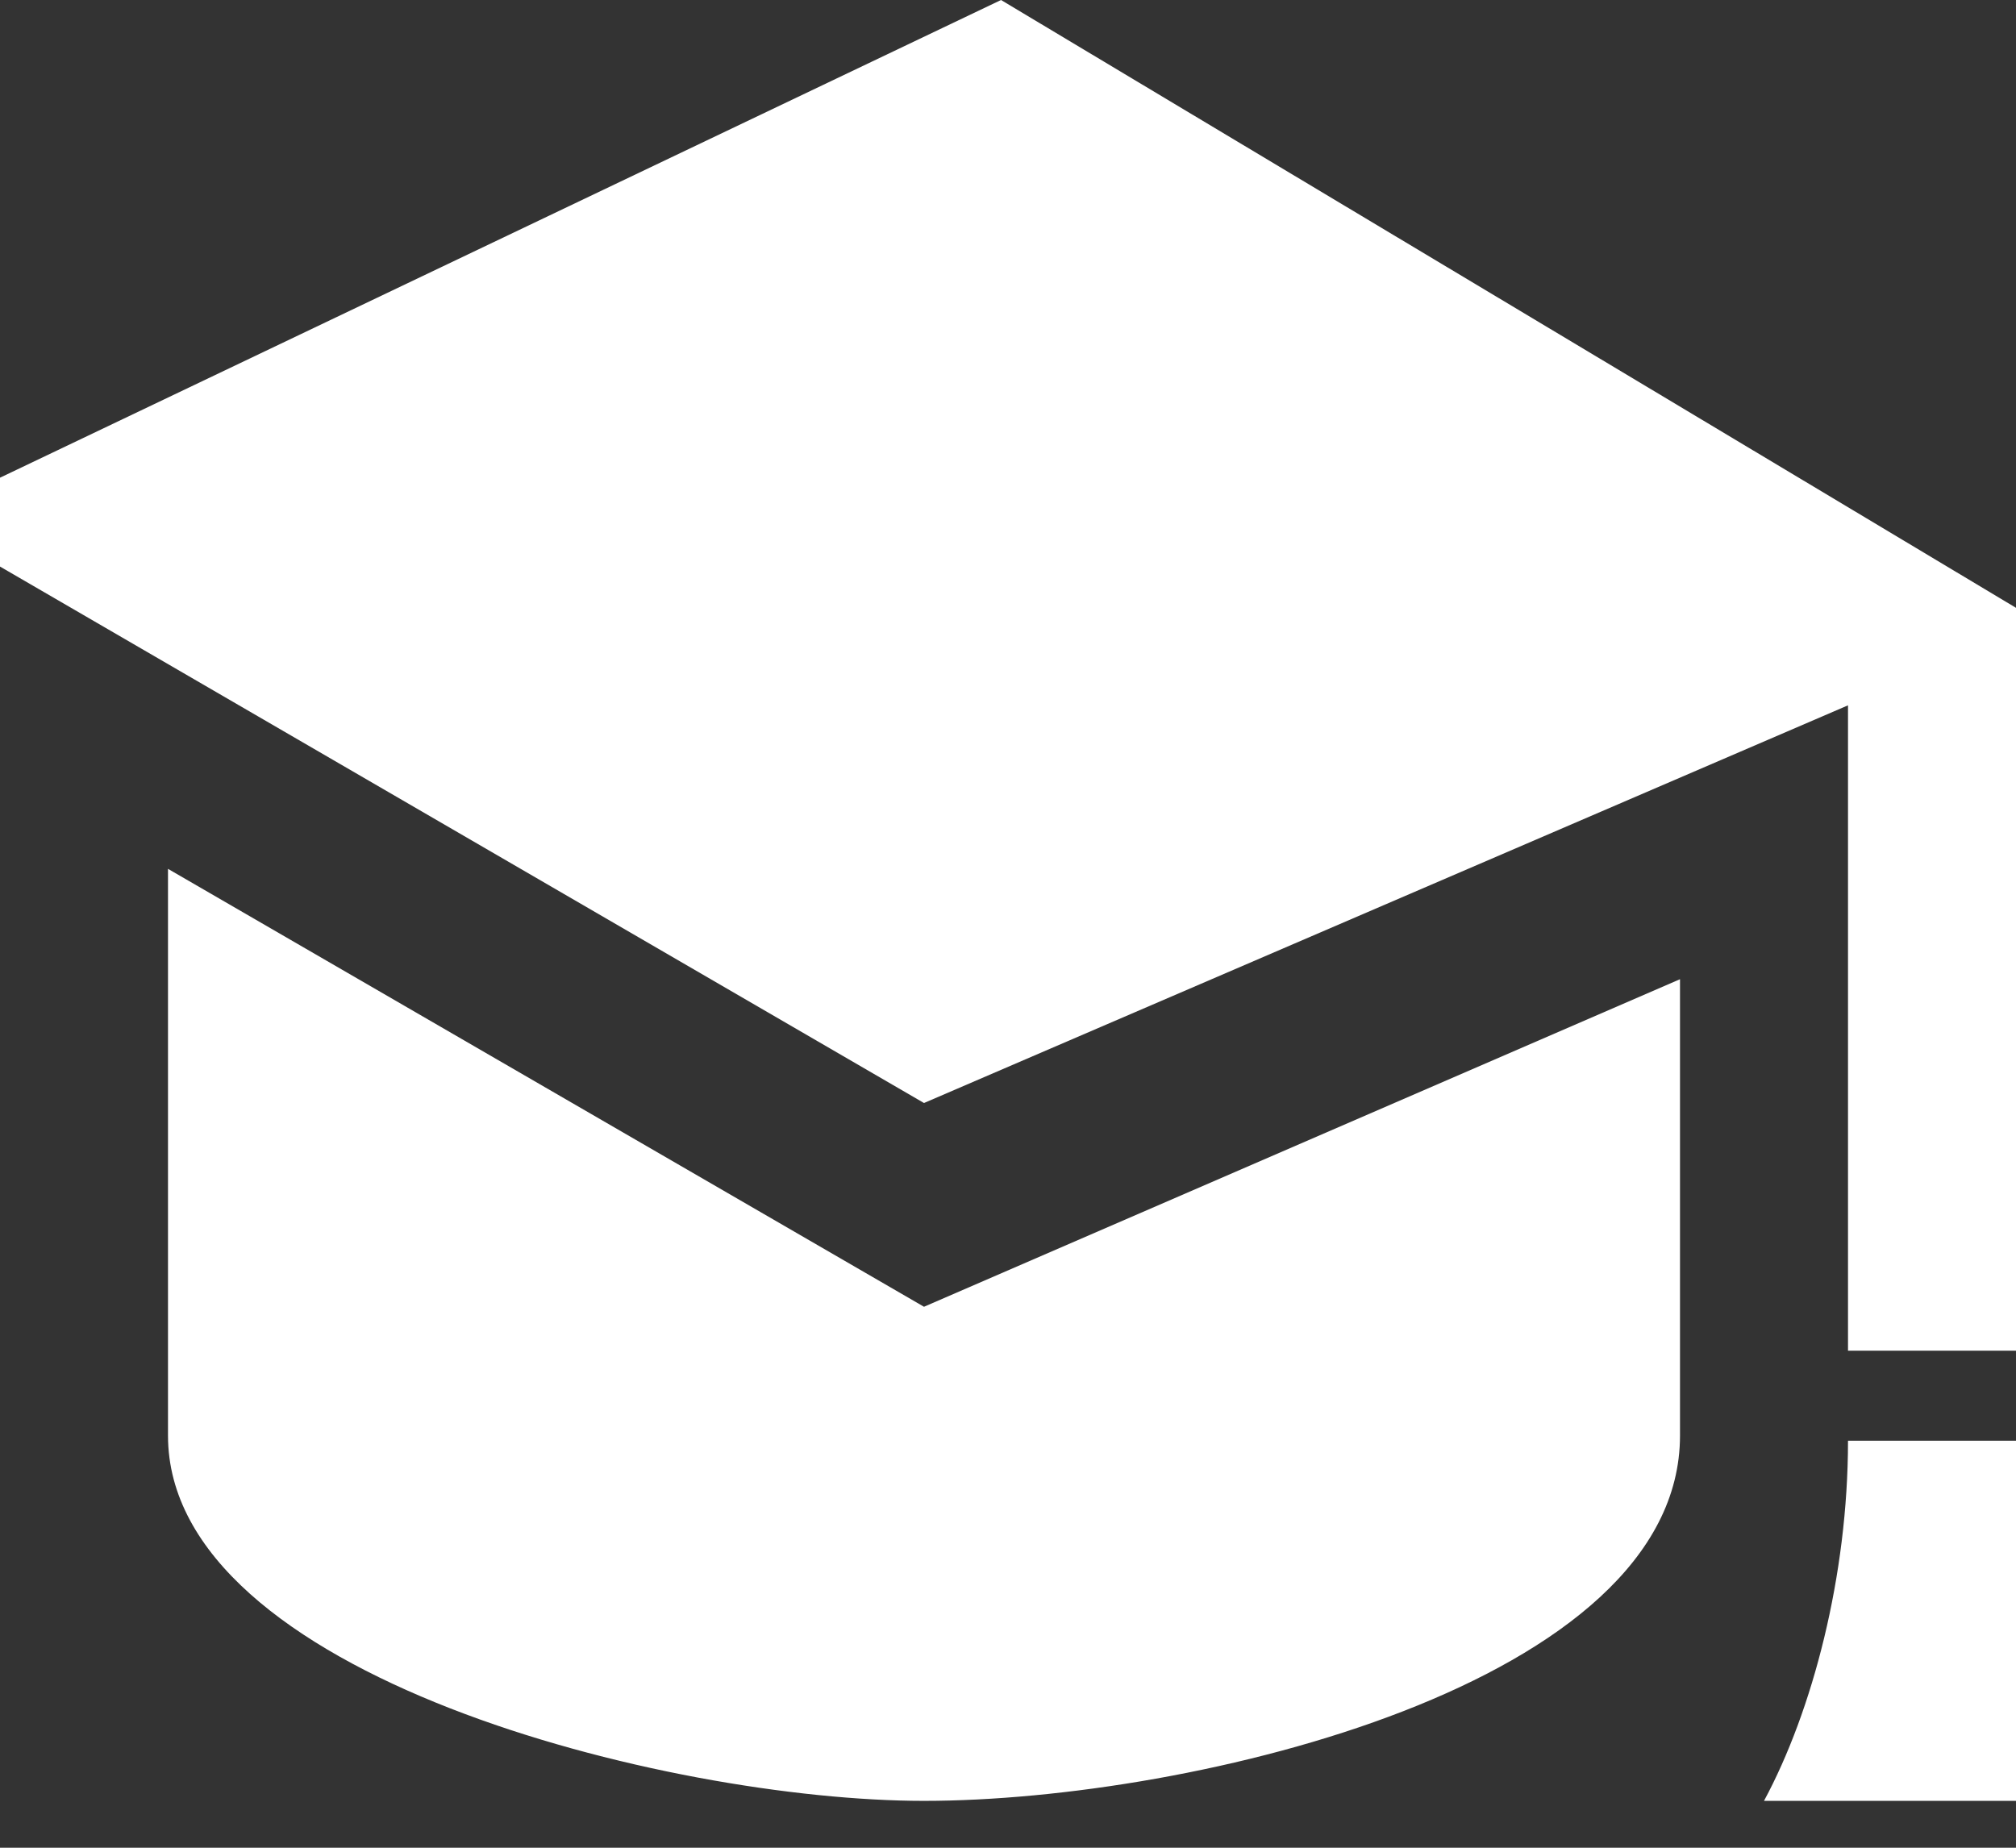 <svg width="24" height="22" viewBox="0 0 24 22" fill="none" xmlns="http://www.w3.org/2000/svg">
<rect x="0" y="0" width="24" height="22" fill="#333333" stroke="none"/>
<g clip-path="url(#clip0_368_83)">
<path d="M20 11.659V17.093C20 20.046 14.211 21.442 11 21.442C7.948 21.442 2 19.95 2 17.093V10.345L11 15.559L20 11.659ZM11.917 0L-1 6.165L11 13.133L22 8.398V16.082H24V7.237L11.917 0ZM25 21.442H21C21.578 20.37 22 18.762 22 17.154H24C24 18.779 24.391 20.219 25 21.442Z" fill="white"/>
</g>
<defs>
<clipPath id="clip0_368_83">
<rect width="24" height="21.442" fill="white"/>
</clipPath>
</defs>
</svg>
